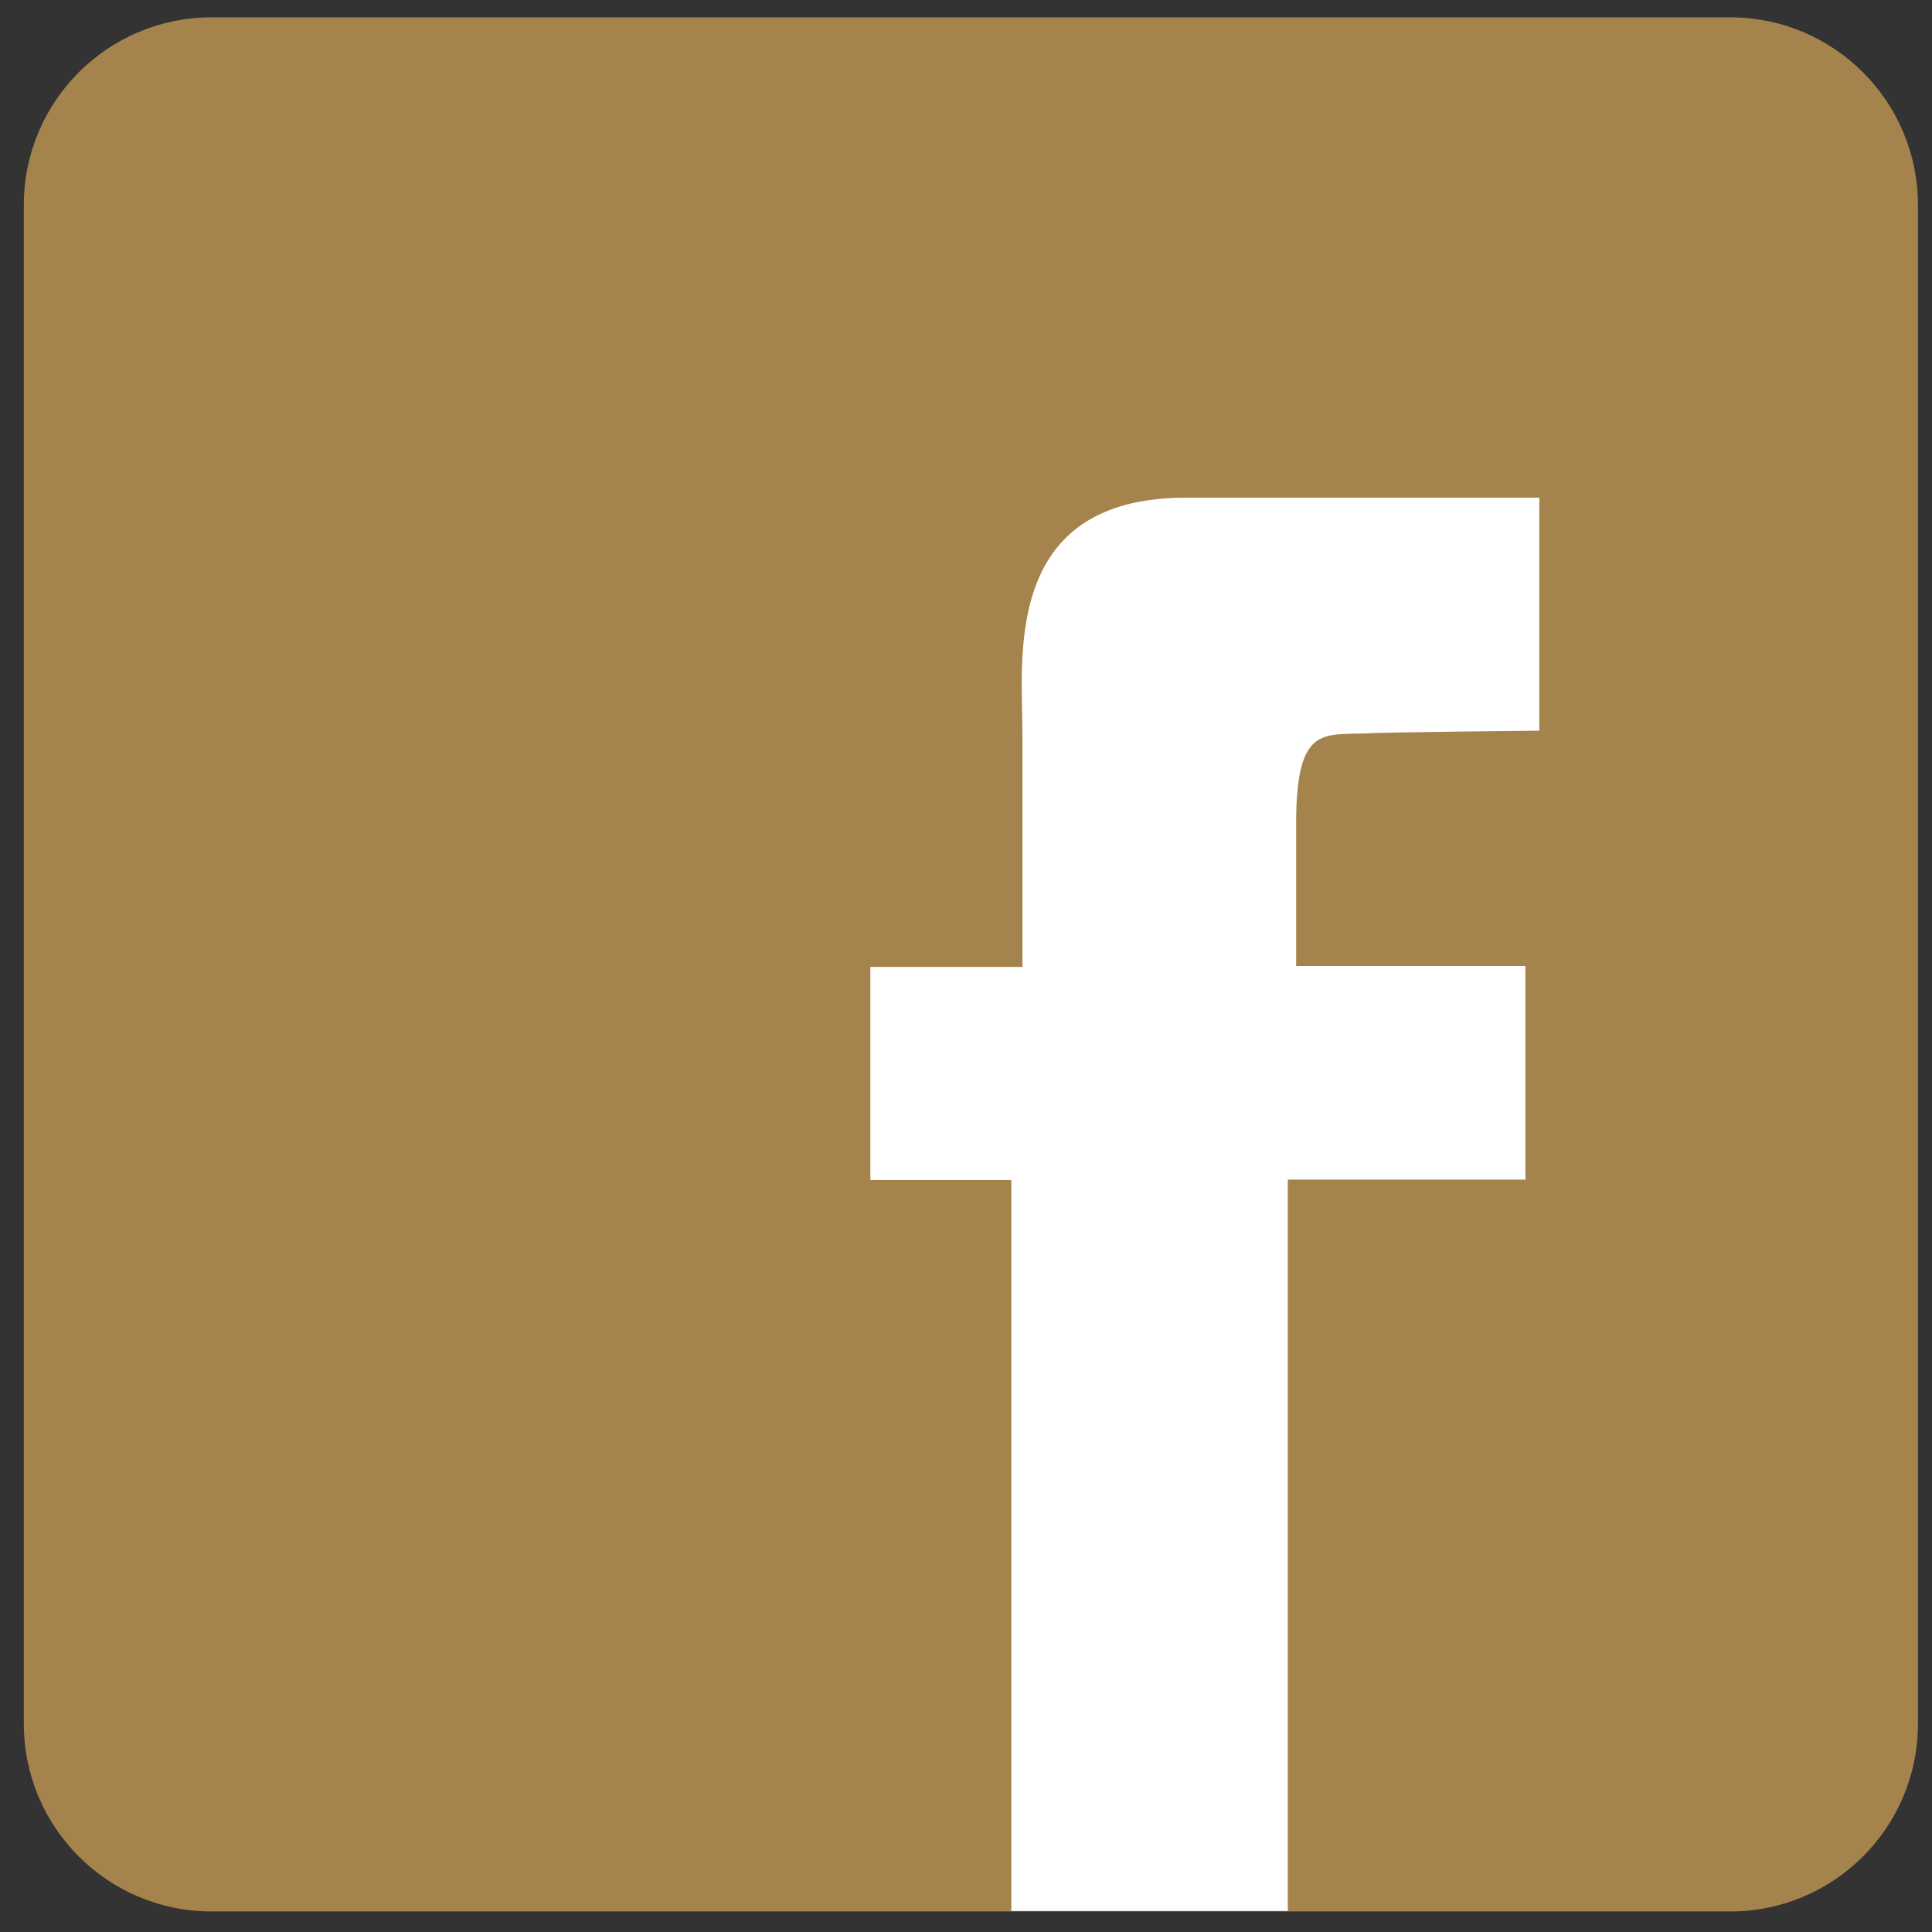 <?xml version="1.0" encoding="UTF-8"?> <svg xmlns="http://www.w3.org/2000/svg" width="51" height="51" viewBox="0 0 51 51" fill="none"><rect x="0" y="0" width="51" height="51" fill="#333333" stroke="none"/><path d="M45.674 0.458H5.584C2.847 0.458 0.629 2.676 0.629 5.412V45.503C0.629 48.239 2.847 50.458 5.584 50.458H45.674C48.41 50.458 50.629 48.239 50.629 45.503V5.412C50.629 2.676 48.41 0.458 45.674 0.458Z" fill="#A5834D"></path><path d="M26.697 50.457V31.15H22.975V25.524H26.99C26.99 25.524 26.99 21.363 26.99 19.386C26.99 17.409 26.428 13.137 31.31 13.137C35.472 13.137 40.634 13.137 40.634 13.137V19.288C40.634 19.288 36.704 19.325 36.008 19.361C34.91 19.398 34.251 19.215 34.215 21.57V25.5H40.268V31.138H33.995V50.445H26.697V50.457Z" fill="white"></path></svg> 